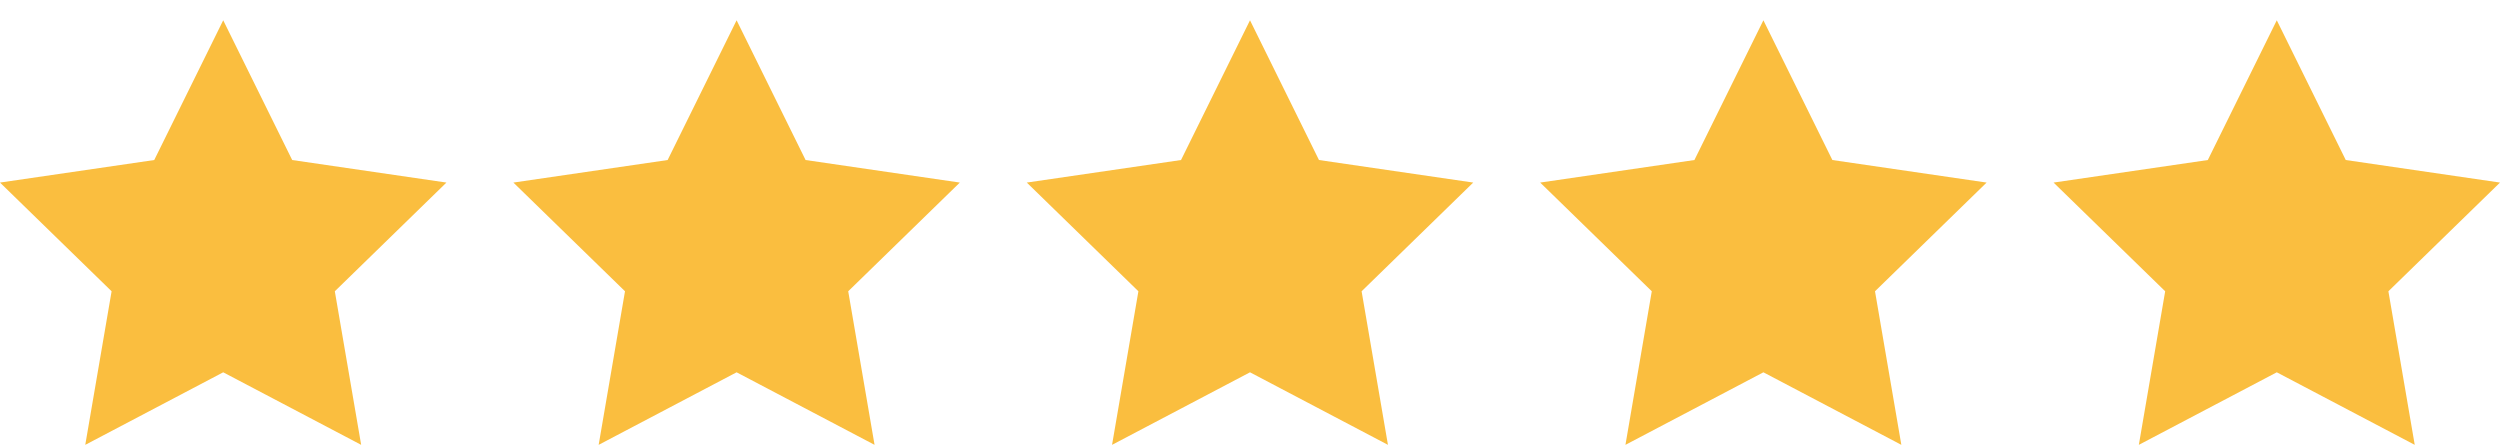 <svg width="112" height="20" viewBox="0 0 112 20" fill="none" xmlns="http://www.w3.org/2000/svg">
<path d="M10 0.909L13.09 7.169L20 8.179L15 13.049L16.18 19.929L10 16.679L3.82 19.929L5 13.049L0 8.179L6.91 7.169L10 0.909Z" fill="#FABE3F"/>
<path d="M33 0.909L36.09 7.169L43 8.179L38 13.049L39.18 19.929L33 16.679L26.82 19.929L28 13.049L23 8.179L29.91 7.169L33 0.909Z" fill="#FABE3F"/>
<path d="M56 0.909L59.09 7.169L66 8.179L61 13.049L62.18 19.929L56 16.679L49.82 19.929L51 13.049L46 8.179L52.91 7.169L56 0.909Z" fill="#FABE3F"/>
<path d="M79 0.909L82.09 7.169L89 8.179L84 13.049L85.18 19.929L79 16.679L72.82 19.929L74 13.049L69 8.179L75.91 7.169L79 0.909Z" fill="#FABE3F"/>
<path d="M102 0.909L105.09 7.169L112 8.179L107 13.049L108.18 19.929L102 16.679L95.82 19.929L97 13.049L92 8.179L98.91 7.169L102 0.909Z" fill="#FABE3F"/>
</svg>
